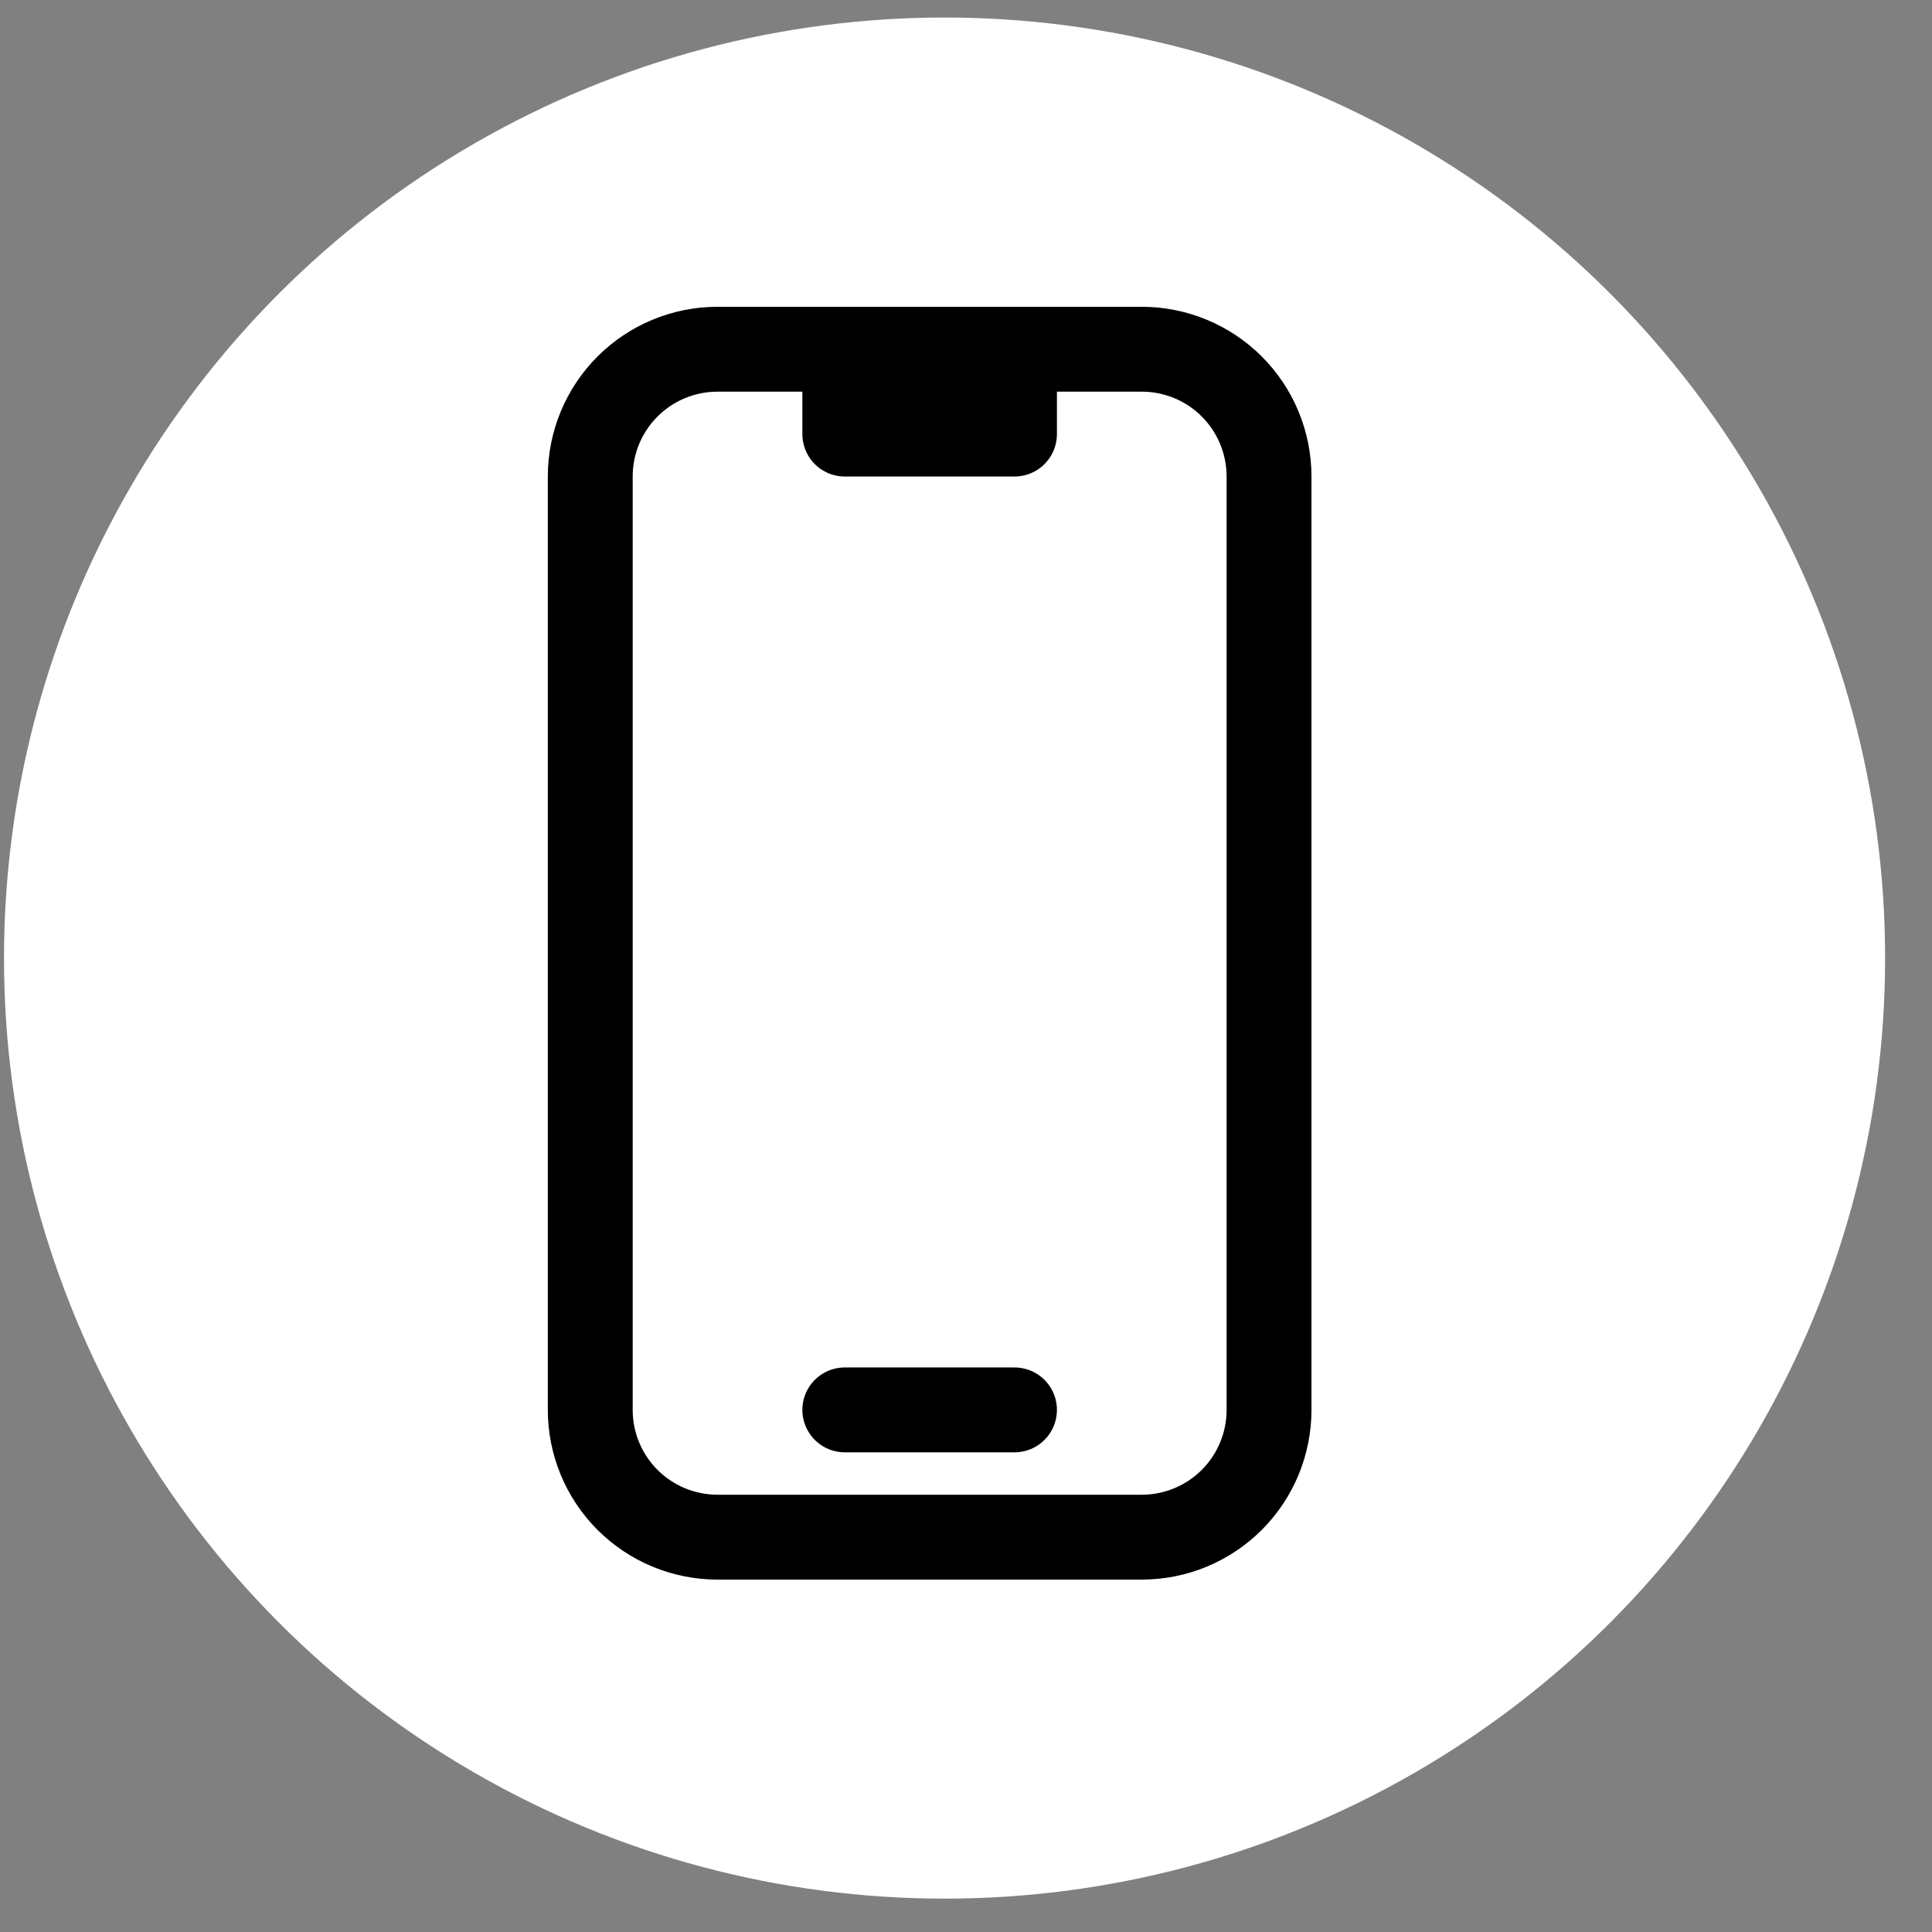 <svg width="41" height="41" viewBox="0 0 41 41" fill="none" xmlns="http://www.w3.org/2000/svg">
<rect x="0" y="0" width="41" height="41" fill="#808080" stroke="none"/>
<circle cx="20.045" cy="20.332" r="19.96" fill="white"/>
<path d="M17.928 7.411H15.227C14.51 7.411 13.823 7.696 13.317 8.202C12.81 8.709 12.526 9.396 12.526 10.112V29.92C12.526 30.636 12.81 31.323 13.317 31.83C13.823 32.336 14.51 32.621 15.227 32.621H24.23C24.947 32.621 25.634 32.336 26.14 31.83C26.647 31.323 26.931 30.636 26.931 29.92V10.112C26.931 9.396 26.647 8.709 26.14 8.202C25.634 7.696 24.947 7.411 24.23 7.411H21.529M17.928 7.411V9.212H21.529V7.411M17.928 7.411H21.529M17.928 29.92H21.529" stroke="black" stroke-width="1.801" stroke-linecap="round" stroke-linejoin="round"/>
</svg>
